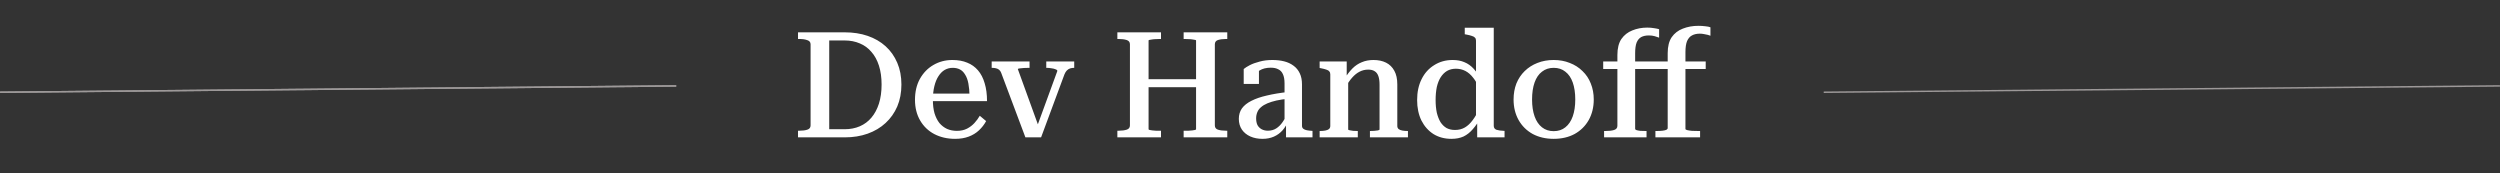 <svg width="1183" height="82" viewBox="0 0 1183 82" fill="none" xmlns="http://www.w3.org/2000/svg">
<rect x="0" y="0" width="1183" height="82" fill="#333333" stroke="none"/>
<path d="M377.619 18.45V15.3H399.739C403.706 15.3 407.322 15.86 410.589 16.98C413.856 18.1 416.679 19.733 419.059 21.88C421.439 24.027 423.282 26.64 424.589 29.72C425.896 32.753 426.549 36.183 426.549 40.01C426.549 43.837 425.896 47.29 424.589 50.37C423.282 53.403 421.439 56.017 419.059 58.21C416.679 60.403 413.856 62.083 410.589 63.25C407.322 64.417 403.706 65 399.739 65H377.619V61.85H378.319C379.812 61.85 381.049 61.687 382.029 61.36C383.056 61.033 383.569 60.357 383.569 59.33V20.97C383.569 19.99 383.056 19.337 382.029 19.01C381.049 18.637 379.812 18.45 378.319 18.45H377.619ZM399.669 19.15H392.389V61.15H399.669C402.329 61.15 404.732 60.683 406.879 59.75C409.026 58.817 410.846 57.463 412.339 55.69C413.879 53.87 415.069 51.653 415.909 49.04C416.749 46.38 417.169 43.37 417.169 40.01C417.169 36.65 416.749 33.663 415.909 31.05C415.069 28.437 413.879 26.267 412.339 24.54C410.846 22.767 409.026 21.437 406.879 20.55C404.732 19.617 402.329 19.15 399.669 19.15ZM441.44 47.29C441.44 49.67 441.697 51.77 442.21 53.59C442.77 55.41 443.54 56.95 444.52 58.21C445.547 59.423 446.76 60.357 448.16 61.01C449.56 61.617 451.1 61.92 452.78 61.92C454.647 61.92 456.257 61.57 457.61 60.87C458.963 60.17 460.13 59.283 461.11 58.21C462.09 57.137 462.93 55.993 463.63 54.78L466.64 57.3C465.753 58.933 464.61 60.403 463.21 61.71C461.857 62.97 460.247 63.95 458.38 64.65C456.513 65.35 454.367 65.7 451.94 65.7C448.3 65.7 445.033 64.953 442.14 63.46C439.293 61.967 437.053 59.82 435.42 57.02C433.787 54.22 432.97 50.953 432.97 47.22C432.97 43.44 433.74 40.15 435.28 37.35C436.867 34.503 438.99 32.31 441.65 30.77C444.357 29.183 447.367 28.39 450.68 28.39C453.34 28.39 455.673 28.81 457.68 29.65C459.687 30.443 461.39 31.657 462.79 33.29C464.19 34.923 465.24 36.953 465.94 39.38C466.687 41.807 467.06 44.63 467.06 47.85H439.41L439.34 44.28H460.62L458.8 45.61C458.753 43.23 458.567 41.2 458.24 39.52C457.913 37.793 457.4 36.393 456.7 35.32C456.047 34.2 455.23 33.383 454.25 32.87C453.27 32.357 452.127 32.1 450.82 32.1C449.467 32.1 448.207 32.427 447.04 33.08C445.92 33.733 444.94 34.713 444.1 36.02C443.26 37.28 442.607 38.867 442.14 40.78C441.673 42.647 441.44 44.817 441.44 47.29ZM500.341 33.57C500.341 33.243 500.061 32.987 499.501 32.8C498.988 32.567 498.334 32.403 497.541 32.31C496.794 32.17 496.024 32.1 495.231 32.1H495.091V29.09H508.321V32.1H508.251C507.598 32.1 506.968 32.193 506.361 32.38C505.801 32.567 505.288 32.893 504.821 33.36C504.401 33.78 504.028 34.387 503.701 35.18L492.641 65H485.221L473.741 34.41C473.508 33.803 473.181 33.337 472.761 33.01C472.388 32.683 471.898 32.45 471.291 32.31C470.731 32.17 470.101 32.1 469.401 32.1H469.261V29.09H487.181V32.1H487.041C486.248 32.1 485.408 32.123 484.521 32.17C483.681 32.217 482.981 32.287 482.421 32.38C481.908 32.427 481.651 32.543 481.651 32.73L491.731 60.52L490.471 60.59L500.341 33.57ZM539.726 37.49H569.406V41.27H539.726V37.49ZM528.736 65V61.85H529.436C530.883 61.85 532.119 61.687 533.146 61.36C534.173 61.033 534.686 60.357 534.686 59.33V20.97C534.686 19.943 534.173 19.267 533.146 18.94C532.119 18.613 530.883 18.45 529.436 18.45H528.736V15.3H549.386V18.45H548.756C548.196 18.45 547.589 18.473 546.936 18.52C546.329 18.52 545.769 18.567 545.256 18.66C544.743 18.707 544.323 18.777 543.996 18.87C543.669 18.917 543.506 19.01 543.506 19.15V61.15C543.506 61.29 543.669 61.407 543.996 61.5C544.323 61.547 544.743 61.617 545.256 61.71C545.769 61.757 546.329 61.803 546.936 61.85C547.589 61.85 548.196 61.85 548.756 61.85H549.386V65H528.736ZM560.096 65V61.85H560.726C561.286 61.85 561.869 61.85 562.476 61.85C563.129 61.803 563.713 61.757 564.226 61.71C564.739 61.617 565.159 61.547 565.486 61.5C565.813 61.407 565.976 61.29 565.976 61.15V19.15C565.976 19.01 565.813 18.917 565.486 18.87C565.159 18.777 564.739 18.707 564.226 18.66C563.713 18.567 563.129 18.52 562.476 18.52C561.869 18.473 561.286 18.45 560.726 18.45H560.096V15.3H580.746V18.45H580.116C578.623 18.45 577.363 18.613 576.336 18.94C575.356 19.267 574.866 19.943 574.866 20.97V59.33C574.866 60.357 575.356 61.033 576.336 61.36C577.363 61.687 578.623 61.85 580.116 61.85H580.746V65H560.096ZM609.663 43.51V46.73C607.563 46.917 605.673 47.197 603.993 47.57C602.359 47.943 600.936 48.387 599.723 48.9C598.509 49.413 597.506 50.02 596.713 50.72C595.919 51.373 595.336 52.167 594.963 53.1C594.589 53.987 594.403 54.967 594.403 56.04C594.403 57.253 594.613 58.303 595.033 59.19C595.499 60.03 596.153 60.683 596.993 61.15C597.879 61.617 598.859 61.85 599.933 61.85C601.426 61.85 602.733 61.5 603.853 60.8C604.973 60.1 605.976 59.12 606.863 57.86C607.749 56.6 608.519 55.153 609.173 53.52L609.733 56.88C609.033 58.7 608.099 60.287 606.933 61.64C605.766 62.947 604.389 63.95 602.803 64.65C601.216 65.35 599.419 65.7 597.413 65.7C595.266 65.7 593.353 65.327 591.673 64.58C589.993 63.833 588.663 62.76 587.683 61.36C586.703 59.913 586.213 58.21 586.213 56.25C586.213 54.337 586.703 52.68 587.683 51.28C588.709 49.88 590.203 48.69 592.163 47.71C594.169 46.683 596.619 45.843 599.513 45.19C602.453 44.49 605.836 43.93 609.663 43.51ZM608.543 65V57.86L607.843 57.93V39.45C607.843 37.63 607.586 36.183 607.073 35.11C606.606 34.037 605.883 33.267 604.903 32.8C603.969 32.287 602.779 32.03 601.333 32.03C599.186 32.03 597.413 32.473 596.013 33.36C594.613 34.247 593.516 35.32 592.723 36.58C592.629 35.973 592.629 35.437 592.723 34.97C592.863 34.457 593.049 34.013 593.283 33.64C593.563 33.22 593.913 32.893 594.333 32.66C594.753 32.427 595.219 32.263 595.733 32.17V39.73H588.523V32.66C589.176 32.1 590.133 31.493 591.393 30.84C592.653 30.187 594.193 29.627 596.013 29.16C597.833 28.647 599.863 28.39 602.103 28.39C604.109 28.39 605.953 28.6 607.633 29.02C609.313 29.44 610.783 30.117 612.043 31.05C613.349 31.983 614.353 33.197 615.053 34.69C615.753 36.137 616.103 37.887 616.103 39.94V59.54C616.103 60.147 616.313 60.613 616.733 60.94C617.153 61.267 617.713 61.5 618.413 61.64C619.159 61.78 619.999 61.873 620.933 61.92H621.073V65H608.543ZM624.453 65V61.99H624.523C625.503 61.99 626.366 61.92 627.113 61.78C627.859 61.64 628.443 61.407 628.863 61.08C629.283 60.707 629.493 60.217 629.493 59.61V35.18C629.493 34.573 629.329 34.107 629.003 33.78C628.723 33.407 628.256 33.127 627.603 32.94C626.949 32.707 626.133 32.497 625.153 32.31L624.453 32.17V29.09H637.263V36.58L637.963 37.07V61.29C637.963 61.43 638.196 61.547 638.663 61.64C639.129 61.733 639.689 61.827 640.343 61.92C641.043 61.967 641.719 61.99 642.373 61.99H642.513V65H624.453ZM666.243 65H648.253V61.99H648.323C648.883 61.99 649.513 61.967 650.213 61.92C650.913 61.873 651.519 61.803 652.033 61.71C652.546 61.57 652.803 61.43 652.803 61.29V40.08C652.803 38.4 652.616 37.047 652.243 36.02C651.869 34.947 651.286 34.177 650.493 33.71C649.746 33.197 648.719 32.94 647.413 32.94C645.966 32.94 644.613 33.267 643.353 33.92C642.139 34.527 640.973 35.46 639.853 36.72C638.779 37.933 637.729 39.45 636.703 41.27L636.283 37.21C637.449 35.297 638.686 33.687 639.993 32.38C641.299 31.073 642.769 30.093 644.403 29.44C646.036 28.74 647.879 28.39 649.933 28.39C652.219 28.39 654.203 28.81 655.883 29.65C657.563 30.49 658.869 31.773 659.803 33.5C660.736 35.18 661.203 37.327 661.203 39.94V59.61C661.203 60.217 661.413 60.707 661.833 61.08C662.253 61.407 662.836 61.64 663.583 61.78C664.329 61.92 665.169 61.99 666.103 61.99H666.243V65ZM706.843 59.54C706.843 60.473 707.286 61.103 708.173 61.43C709.106 61.71 710.296 61.873 711.743 61.92H711.953V65H699.003V56.81L698.443 57.16V19.22C698.443 18.613 698.28 18.147 697.953 17.82C697.626 17.447 697.113 17.167 696.413 16.98C695.76 16.747 694.92 16.537 693.893 16.35L693.123 16.21V13.13H706.843V59.54ZM687.383 28.39C689.53 28.39 691.396 28.74 692.983 29.44C694.616 30.093 696.086 31.143 697.393 32.59C698.7 34.037 699.913 35.88 701.033 38.12L700.263 42.25C699.283 40.01 698.233 38.19 697.113 36.79C695.993 35.343 694.756 34.27 693.403 33.57C692.05 32.87 690.556 32.52 688.923 32.52C687.336 32.52 685.936 32.87 684.723 33.57C683.556 34.27 682.553 35.273 681.713 36.58C680.92 37.84 680.313 39.38 679.893 41.2C679.52 43.02 679.333 45.073 679.333 47.36C679.333 49.553 679.52 51.537 679.893 53.31C680.313 55.037 680.896 56.53 681.643 57.79C682.436 59.003 683.393 59.937 684.513 60.59C685.68 61.197 687.01 61.5 688.503 61.5C690.276 61.5 691.84 61.103 693.193 60.31C694.546 59.517 695.783 58.35 696.903 56.81C698.07 55.27 699.166 53.357 700.193 51.07L700.893 55.34C699.633 57.627 698.326 59.54 696.973 61.08C695.666 62.62 694.196 63.787 692.563 64.58C690.93 65.327 689.016 65.7 686.823 65.7C683.603 65.7 680.78 64.953 678.353 63.46C675.926 61.92 674.013 59.773 672.613 57.02C671.26 54.22 670.583 51 670.583 47.36C670.583 43.58 671.283 40.29 672.683 37.49C674.083 34.643 676.066 32.427 678.633 30.84C681.2 29.207 684.116 28.39 687.383 28.39ZM754.164 47.08C754.164 50.72 753.37 53.963 751.784 56.81C750.197 59.61 747.98 61.803 745.134 63.39C742.287 64.93 738.974 65.7 735.194 65.7C731.46 65.7 728.147 64.93 725.254 63.39C722.407 61.803 720.19 59.61 718.604 56.81C717.017 53.963 716.224 50.72 716.224 47.08C716.224 44.327 716.667 41.807 717.554 39.52C718.487 37.233 719.794 35.273 721.474 33.64C723.2 31.96 725.207 30.677 727.494 29.79C729.827 28.857 732.394 28.39 735.194 28.39C737.994 28.39 740.537 28.857 742.824 29.79C745.157 30.677 747.164 31.96 748.844 33.64C750.57 35.273 751.877 37.233 752.764 39.52C753.697 41.807 754.164 44.327 754.164 47.08ZM724.974 47.08C724.974 50.16 725.37 52.82 726.164 55.06C726.957 57.3 728.124 59.027 729.664 60.24C731.204 61.453 733.047 62.06 735.194 62.06C737.387 62.06 739.23 61.453 740.724 60.24C742.264 59.027 743.43 57.3 744.224 55.06C745.017 52.82 745.414 50.16 745.414 47.08C745.414 43.953 745.017 41.27 744.224 39.03C743.43 36.79 742.264 35.087 740.724 33.92C739.23 32.707 737.387 32.1 735.194 32.1C733.047 32.1 731.204 32.707 729.664 33.92C728.124 35.087 726.957 36.79 726.164 39.03C725.37 41.27 724.974 43.953 724.974 47.08ZM758.632 29.09H783.972V32.66H758.632V29.09ZM782.502 29.09H807.142V32.66H782.502V29.09ZM789.152 60.59V25.17C789.152 21.997 789.782 19.477 791.042 17.61C792.348 15.743 794.098 14.39 796.292 13.55C798.532 12.663 800.982 12.22 803.642 12.22C804.855 12.22 805.975 12.29 807.002 12.43C808.028 12.523 808.822 12.687 809.382 12.92V16.91C809.055 16.77 808.635 16.63 808.122 16.49C807.608 16.35 807.025 16.233 806.372 16.14C805.765 16 805.088 15.93 804.342 15.93C802.895 15.93 801.658 16.21 800.632 16.77C799.652 17.283 798.882 18.17 798.322 19.43C797.808 20.69 797.552 22.44 797.552 24.68V61.01C797.552 61.243 797.832 61.43 798.392 61.57C798.952 61.71 799.698 61.827 800.632 61.92C801.565 61.967 802.615 61.99 803.782 61.99H804.482V65H783.342V61.99H783.972C785.045 61.99 785.955 61.943 786.702 61.85C787.495 61.757 788.102 61.617 788.522 61.43C788.942 61.197 789.152 60.917 789.152 60.59ZM773.752 60.94C773.752 61.22 773.962 61.43 774.382 61.57C774.848 61.71 775.455 61.827 776.202 61.92C776.995 61.967 777.858 61.99 778.792 61.99H779.142V65H759.052V61.99H759.682C761.455 61.99 762.832 61.827 763.812 61.5C764.838 61.173 765.352 60.52 765.352 59.54V26.01C765.352 22.837 765.982 20.317 767.242 18.45C768.548 16.583 770.275 15.23 772.422 14.39C774.568 13.503 776.925 13.06 779.492 13.06C780.658 13.06 781.755 13.153 782.782 13.34C783.808 13.48 784.578 13.643 785.092 13.83V17.82C784.532 17.587 783.832 17.353 782.992 17.12C782.198 16.887 781.265 16.77 780.192 16.77C778.792 16.77 777.602 17.027 776.622 17.54C775.688 18.053 774.965 18.917 774.452 20.13C773.985 21.343 773.752 23.023 773.752 25.17V60.94Z" fill="white"/>
<line x1="-0.003" y1="43.65" x2="319.983" y2="40.65" stroke="#9D9999" stroke-width="0.7"/>
<line x1="-0.003" y1="43.65" x2="319.983" y2="40.65" stroke="#9D9999" stroke-width="0.7"/>
<line x1="862.983" y1="43.65" x2="1182.97" y2="40.65" stroke="#9D9999" stroke-width="0.7"/>
</svg>
